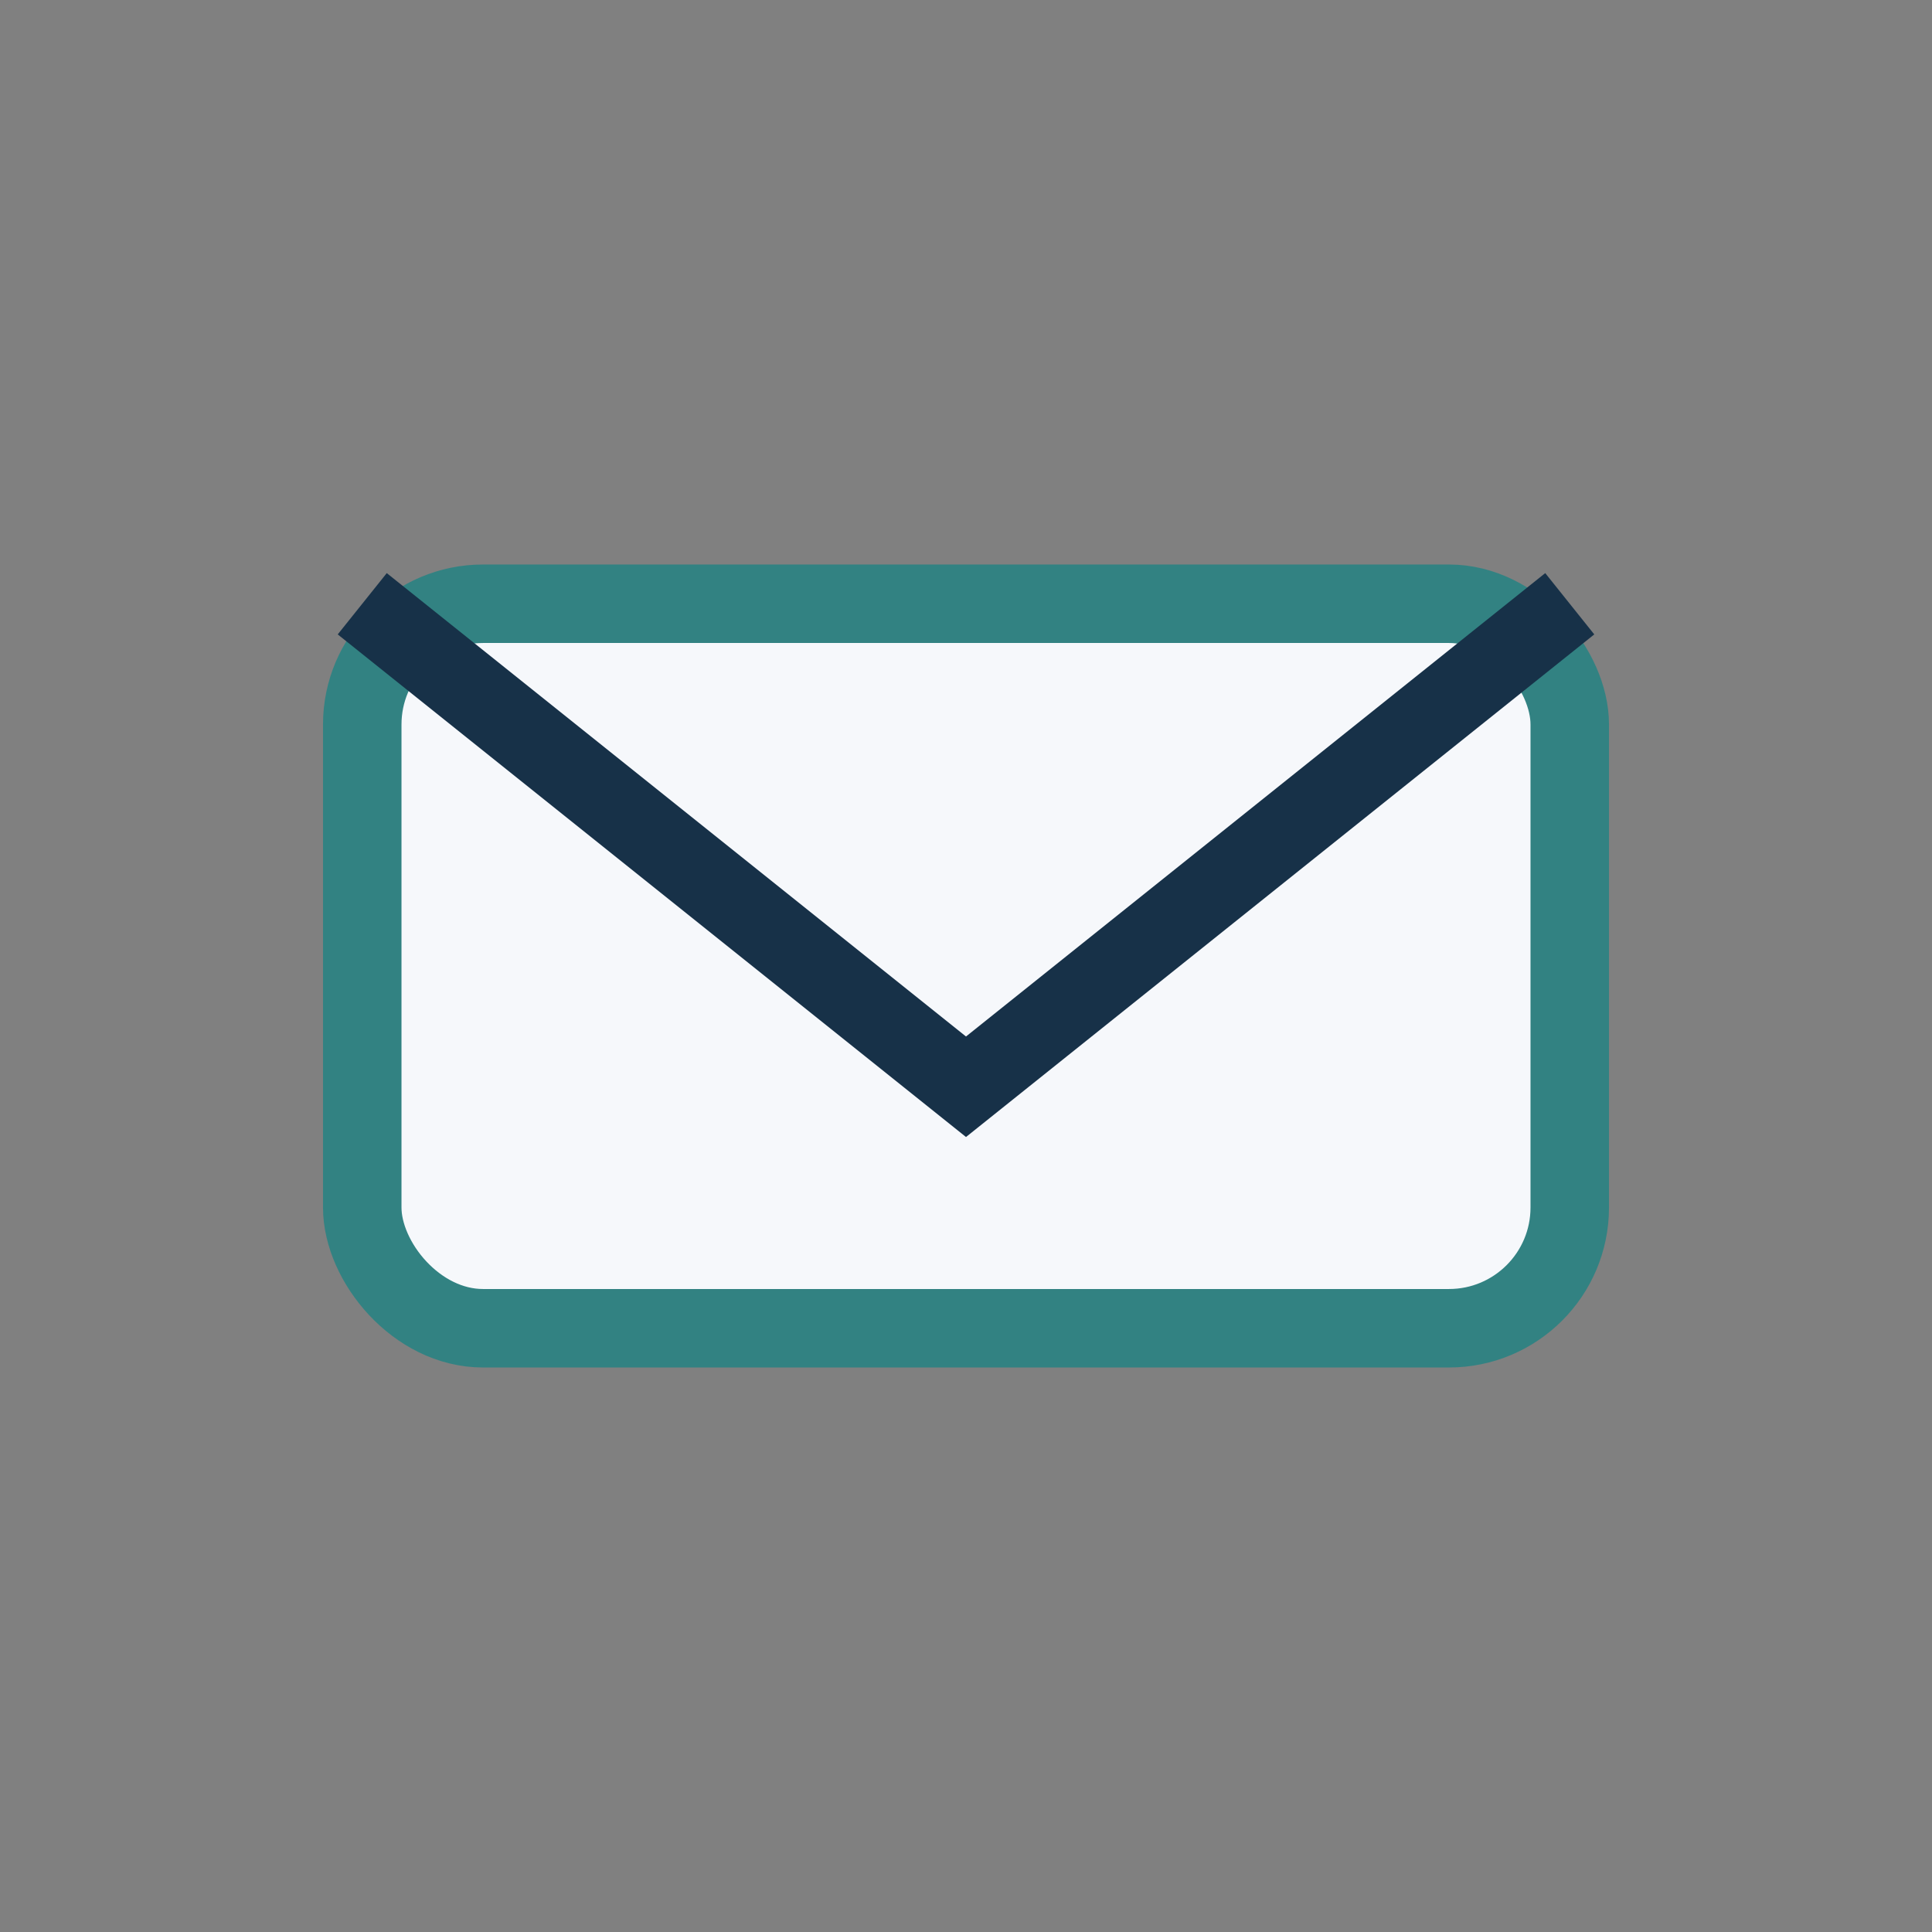 <?xml version="1.0" encoding="UTF-8"?>
<svg xmlns="http://www.w3.org/2000/svg" width="32" height="32" viewBox="0 0 32 32"><rect x="0" y="0" width="32" height="32" fill="#808080" stroke="none"/><rect x="6" y="10" width="20" height="12" rx="2" fill="#f6f8fb" stroke="#328282" stroke-width="1.3"/><path d="M26 10l-10 8-10-8" stroke="#173148" stroke-width="1.3" fill="none"/></svg>